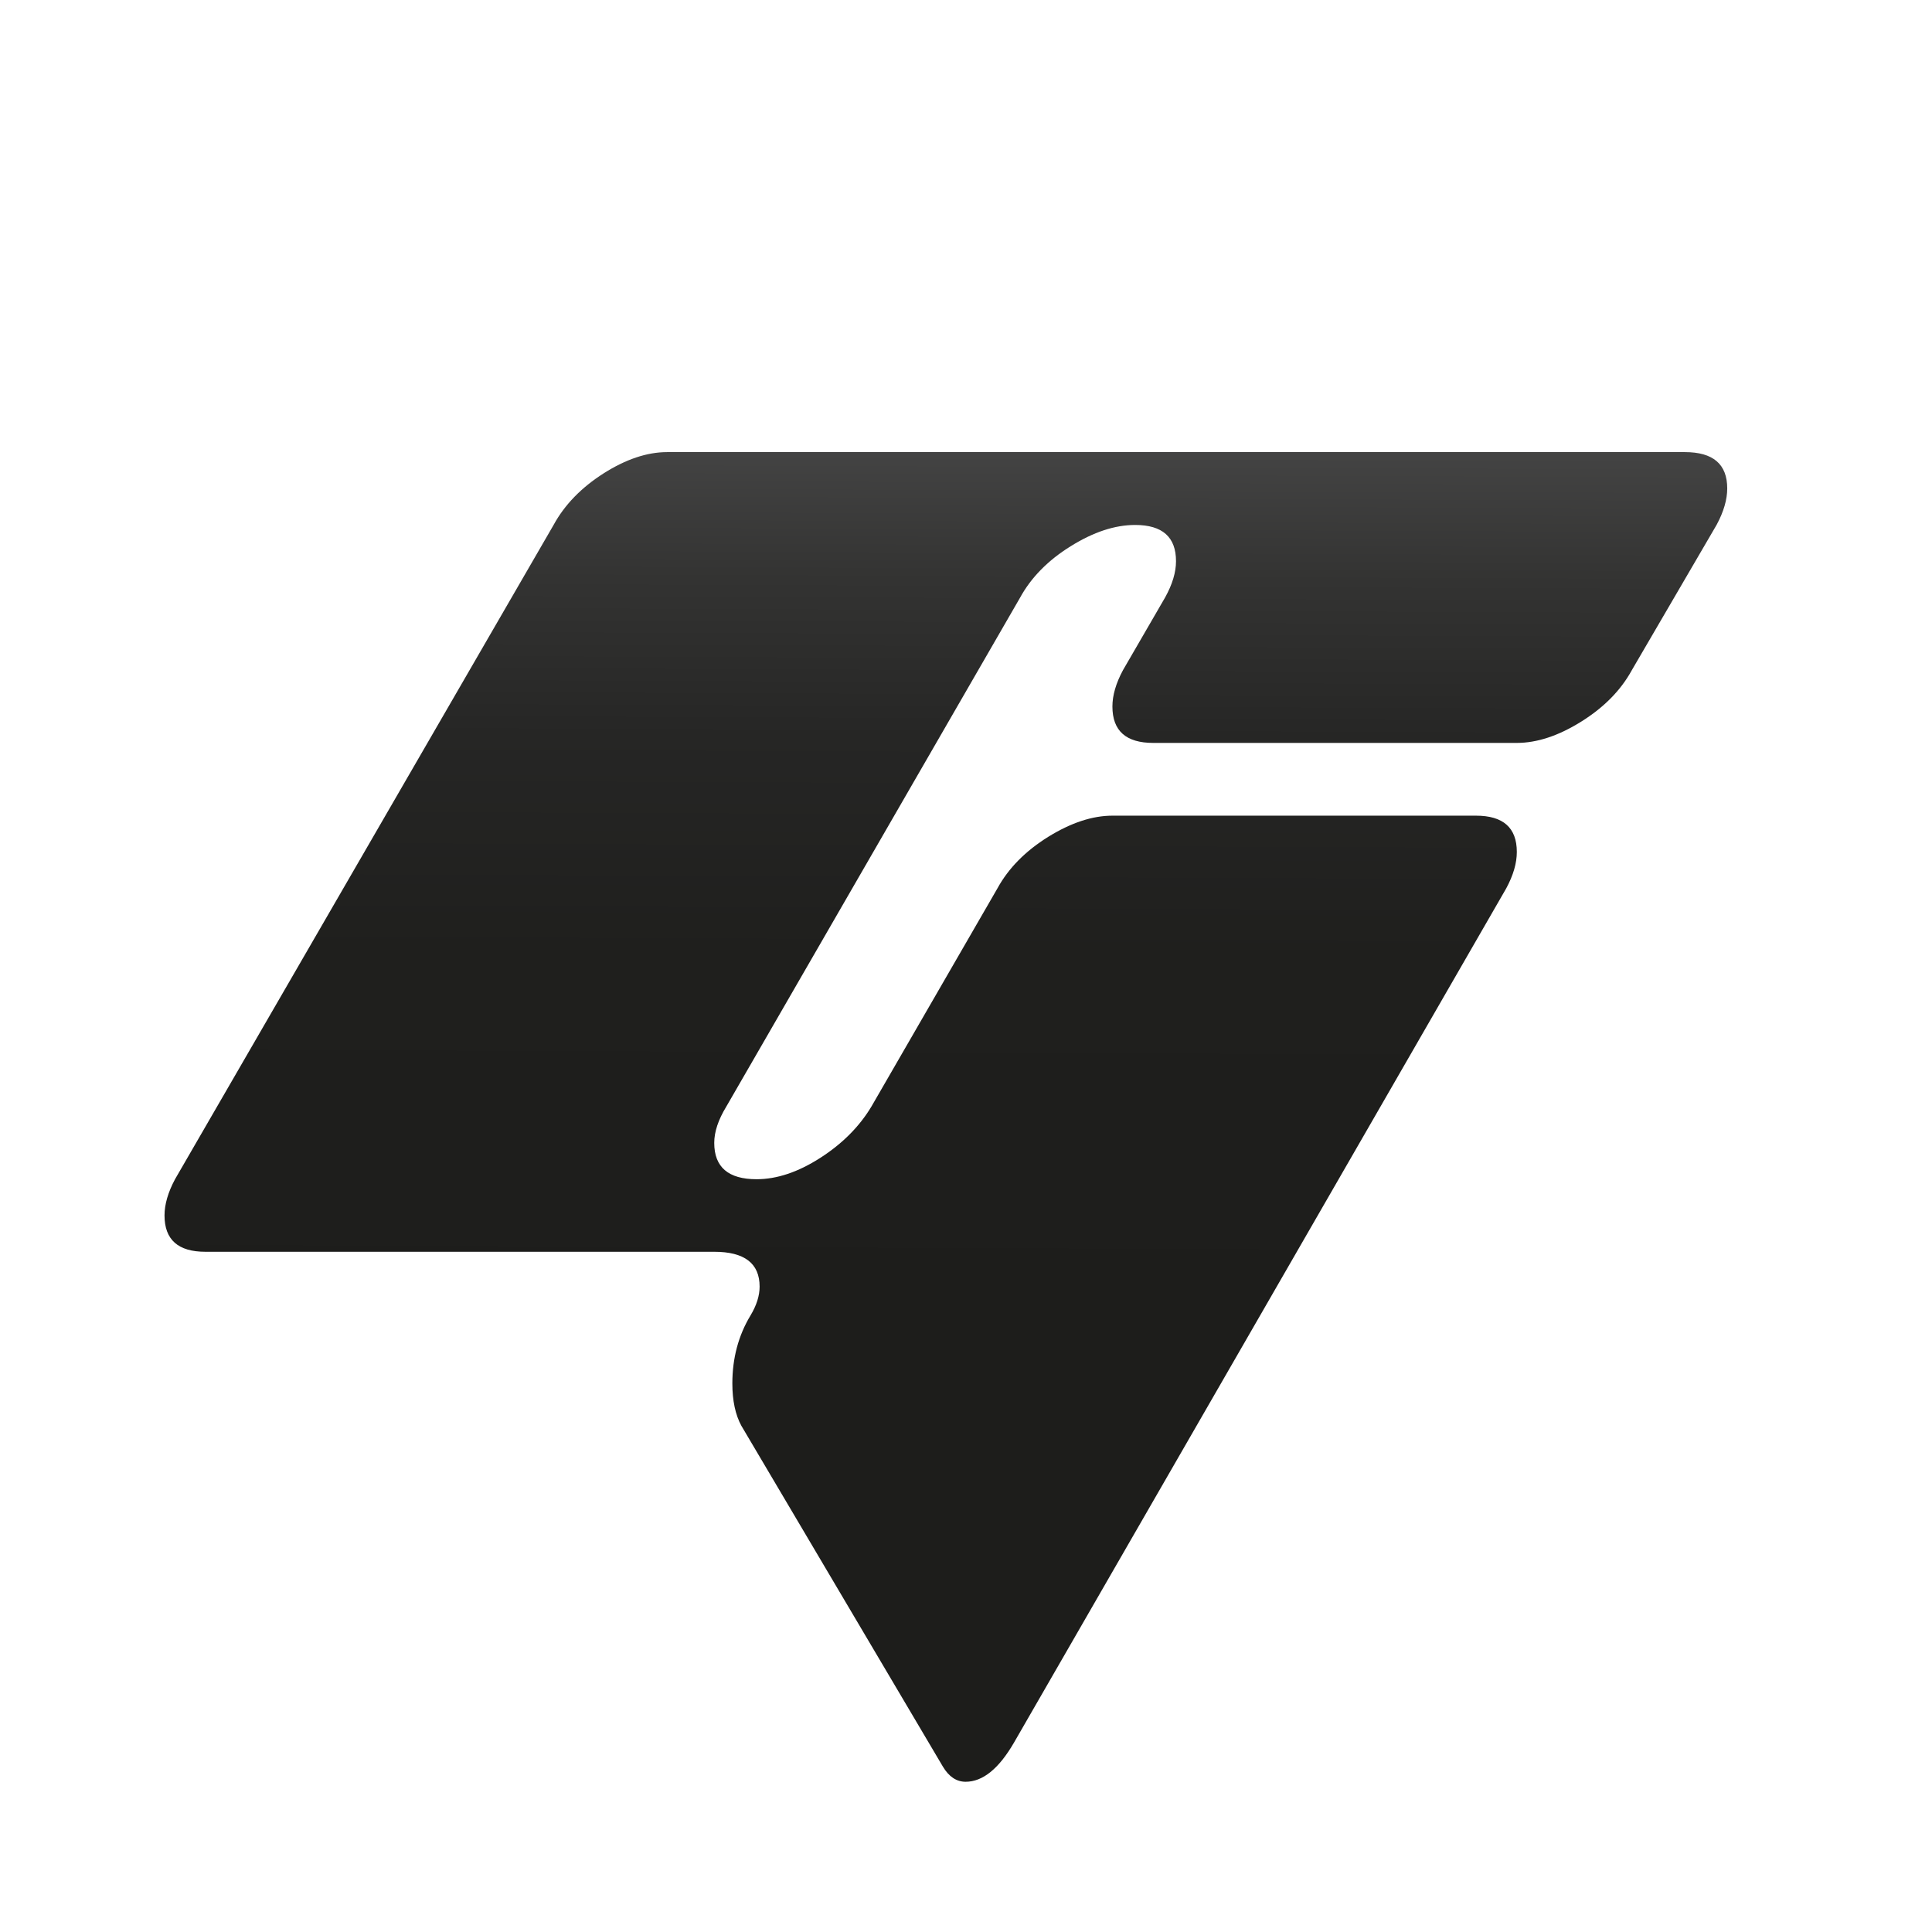 <?xml version="1.0" encoding="UTF-8"?> <svg xmlns="http://www.w3.org/2000/svg" xmlns:xlink="http://www.w3.org/1999/xlink" id="_Слой_1" data-name="Слой 1" viewBox="0 0 192 192"><defs><style> .cls-1 { fill: url(#_Безымянный_градиент_2); } .cls-1, .cls-2 { stroke-width: 0px; } .cls-2 { fill: #fff; } </style><linearGradient id="_Безымянный_градиент_2" data-name="Безымянный градиент 2" x1="94.2" y1="35.88" x2="93.57" y2="191.19" gradientUnits="userSpaceOnUse"><stop offset=".02" stop-color="#4d4d4d"></stop><stop offset=".05" stop-color="#454545"></stop><stop offset=".14" stop-color="#333332"></stop><stop offset=".24" stop-color="#262625"></stop><stop offset=".38" stop-color="#1f1f1d"></stop><stop offset=".63" stop-color="#1d1d1b"></stop></linearGradient></defs><rect class="cls-2" width="192" height="192"></rect><path class="cls-1" d="M73.68,141.7c-.6-1.1-.9-2.51-.9-4.21,0-2.51.6-4.77,1.81-6.77.6-1,.9-1.96.9-2.86,0-2.31-1.51-3.46-4.51-3.46H20.41c-2.71,0-4.06-1.2-4.06-3.61,0-1.1.35-2.31,1.05-3.61L55.02,52.16c1.1-2.01,2.76-3.71,4.97-5.12,2.21-1.4,4.31-2.11,6.32-2.11h101.13c2.81,0,4.21,1.2,4.21,3.61,0,1.1-.35,2.31-1.05,3.61l-8.43,14.45c-1.1,2.01-2.78,3.71-5.04,5.12-2.26,1.41-4.39,2.11-6.4,2.11h-36.12c-2.71,0-4.06-1.2-4.06-3.62,0-1.1.35-2.31,1.05-3.61l4.19-7.23c.72-1.3,1.08-2.5,1.08-3.6,0-2.4-1.35-3.6-4.06-3.6-2.01,0-4.14.7-6.4,2.11-2.26,1.4-3.94,3.11-5.04,5.12l-29.19,50.57c-.8,1.31-1.2,2.51-1.2,3.61,0,2.41,1.4,3.61,4.21,3.61,2,0,4.11-.7,6.31-2.11,2.2-1.41,3.91-3.12,5.11-5.13l12.51-21.66c1.1-2.01,2.78-3.71,5.04-5.12,2.26-1.4,4.39-2.11,6.4-2.11h36.12c2.71,0,4.06,1.2,4.06,3.61,0,1.11-.35,2.31-1.05,3.61l-48.91,84.88c-1.51,2.61-3.11,3.91-4.82,3.91-.9,0-1.66-.5-2.26-1.51l-20.02-33.86Z"></path></svg> 